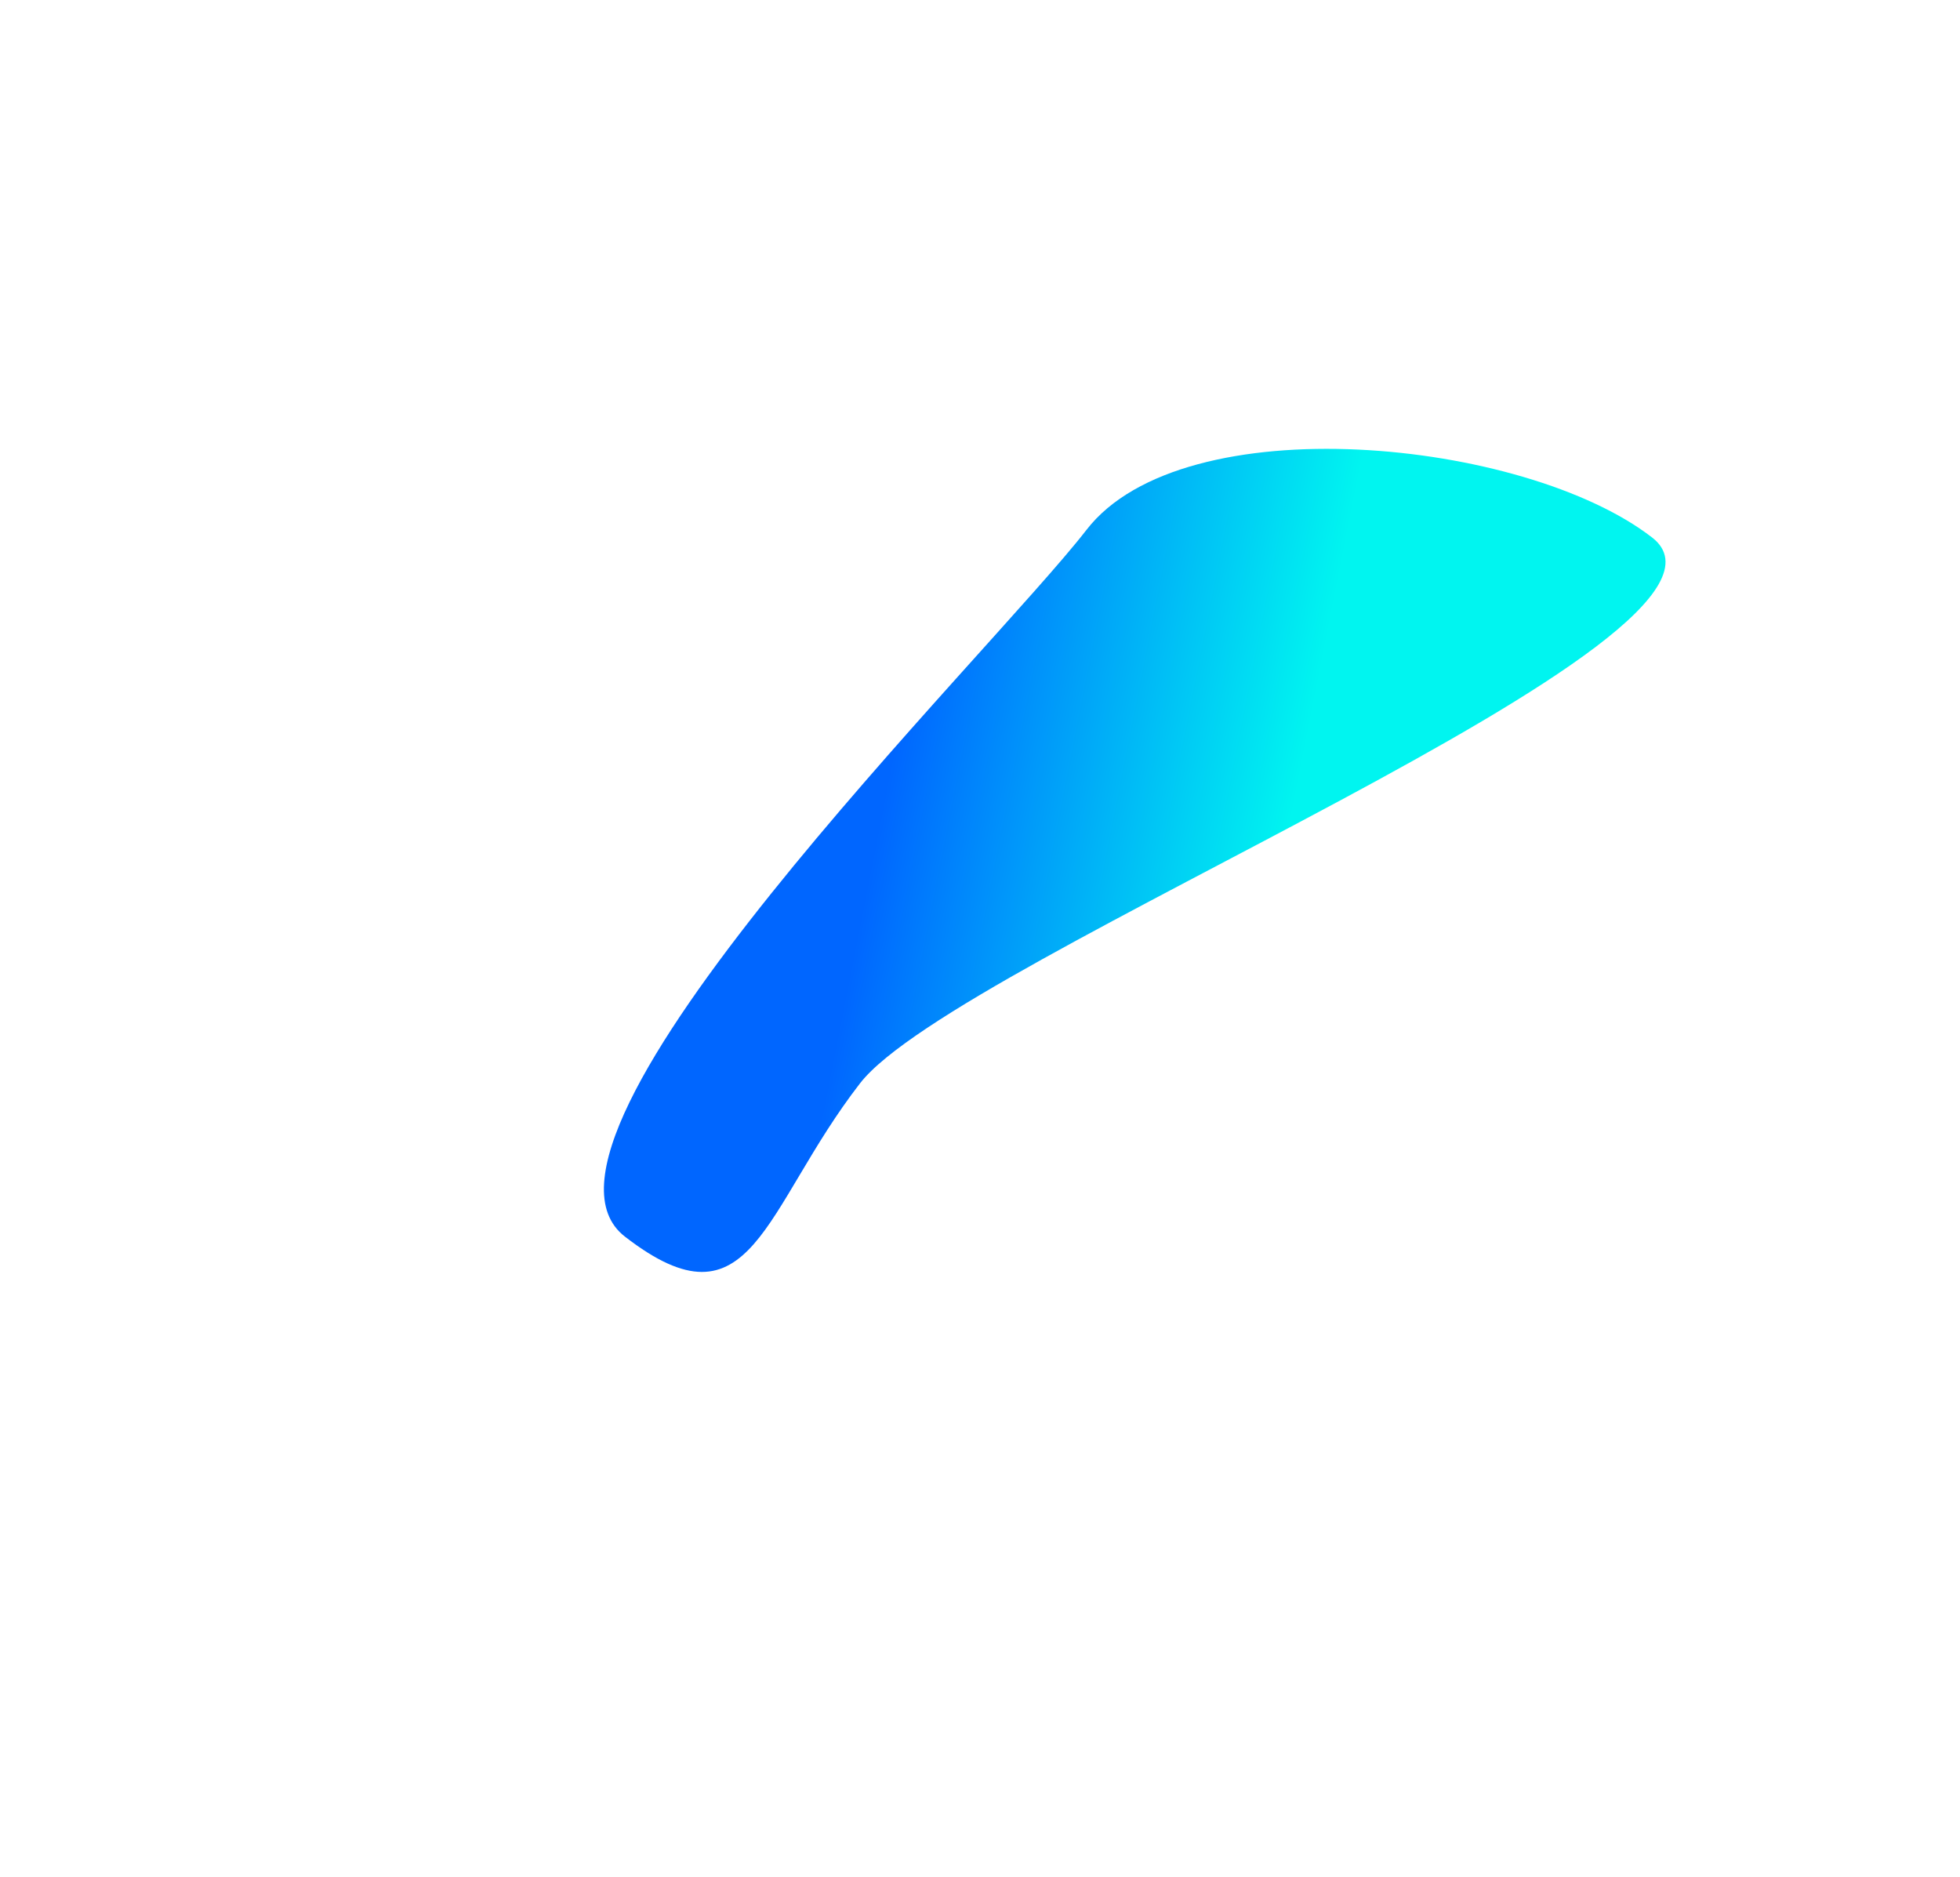 <svg width="1340" height="1283" viewBox="0 0 1340 1283" fill="none" xmlns="http://www.w3.org/2000/svg">
<g filter="url(#filter0_f_222_737)">
<path d="M742.831 362.203C809.265 276.431 1042.35 299.945 1129.52 367.467C1216.7 434.989 654.436 654.797 588.002 740.569C521.569 826.342 514.38 912.889 427.202 845.367C340.024 777.845 676.398 447.976 742.831 362.203Z" fill="url(#paint0_linear_222_737)"/>
</g>
<defs>
<filter id="filter0_f_222_737" x="0.153" y="-105.87" width="1551.25" height="1388.13" filterUnits="userSpaceOnUse" color-interpolation-filters="sRGB">
<feFlood flood-opacity="0" result="BackgroundImageFix"/>
<feBlend mode="normal" in="SourceGraphic" in2="BackgroundImageFix" result="shape"/>
<feGaussianBlur stdDeviation="206.36" result="effect1_foregroundBlur_222_737"/>
</filter>
<linearGradient id="paint0_linear_222_737" x1="925.078" y1="346.271" x2="654.354" y2="292.877" gradientUnits="userSpaceOnUse">
<stop stop-color="#00F5F0"/>
<stop offset="1" stop-color="#0066FF"/>
</linearGradient>
</defs>
</svg>
